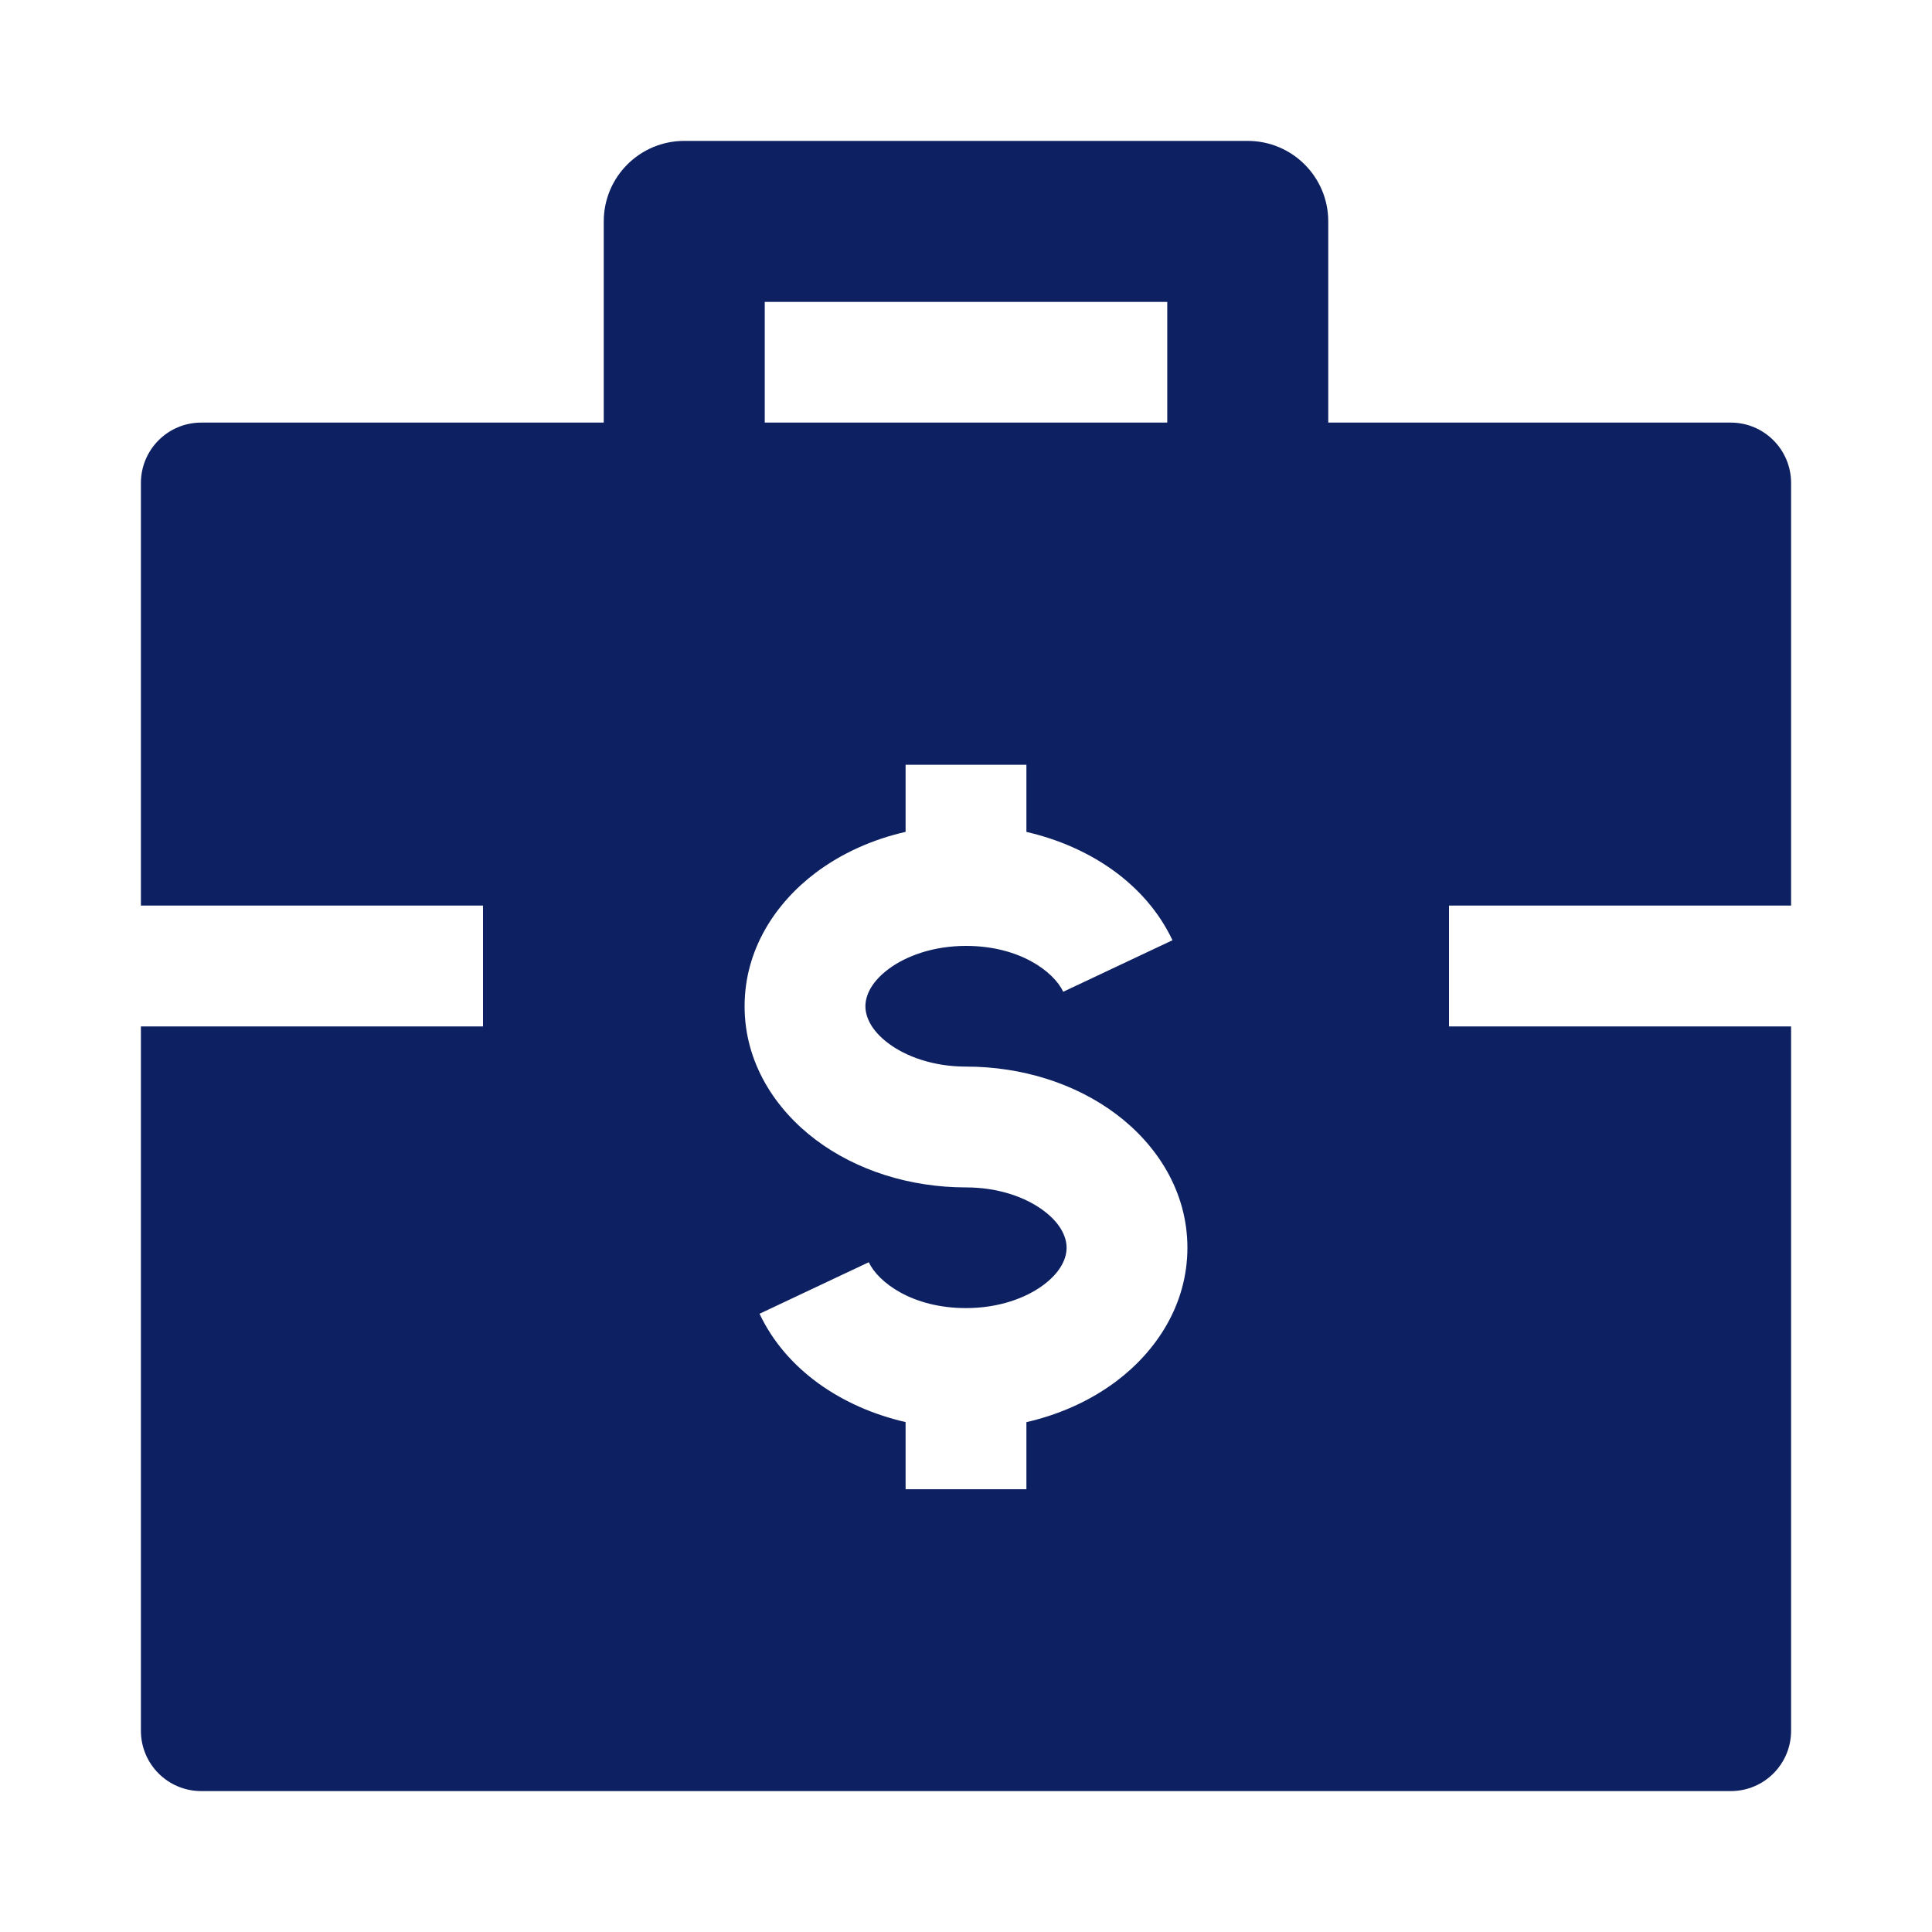 <svg width="30" height="30" viewBox="0 0 30 30" fill="none" xmlns="http://www.w3.org/2000/svg">
<path fill-rule="evenodd" clip-rule="evenodd" d="M9.375 3.438C9.375 2.747 9.935 2.188 10.625 2.188H19.375C20.065 2.188 20.625 2.747 20.625 3.438V7.812H18.125V4.688H11.875V7.812H9.375V3.438Z" fill="#0D2162"/>
<path fill-rule="evenodd" clip-rule="evenodd" d="M2.188 7.5C2.188 6.982 2.607 6.562 3.125 6.562H26.875C27.393 6.562 27.812 6.982 27.812 7.5V14.062L22.5 14.062V15.938L27.812 15.938V26.875C27.812 27.393 27.393 27.812 26.875 27.812H3.125C2.607 27.812 2.188 27.393 2.188 26.875V15.938H7.5V14.062H2.188V7.5ZM12.67 13.549C13.068 13.251 13.545 13.035 14.062 12.917V11.875H15.938V12.918C16.923 13.144 17.793 13.725 18.206 14.6L16.51 15.4C16.363 15.089 15.835 14.688 15 14.688C14.493 14.688 14.07 14.843 13.795 15.049C13.52 15.255 13.438 15.469 13.438 15.625C13.438 15.781 13.52 15.995 13.795 16.201C14.07 16.407 14.493 16.562 15 16.562C15.874 16.562 16.701 16.827 17.33 17.299C17.96 17.772 18.438 18.496 18.438 19.375C18.438 20.254 17.96 20.978 17.33 21.451C16.932 21.749 16.455 21.965 15.938 22.083V23.125H14.062V22.082C13.077 21.856 12.207 21.275 11.794 20.4L13.49 19.6C13.637 19.911 14.165 20.312 15 20.312C15.507 20.312 15.93 20.157 16.205 19.951C16.48 19.745 16.562 19.532 16.562 19.375C16.562 19.218 16.48 19.005 16.205 18.799C15.93 18.593 15.507 18.438 15 18.438C14.126 18.438 13.299 18.173 12.67 17.701C12.04 17.228 11.562 16.504 11.562 15.625C11.562 14.746 12.04 14.022 12.67 13.549Z" fill="#0D2162"/>
</svg>
